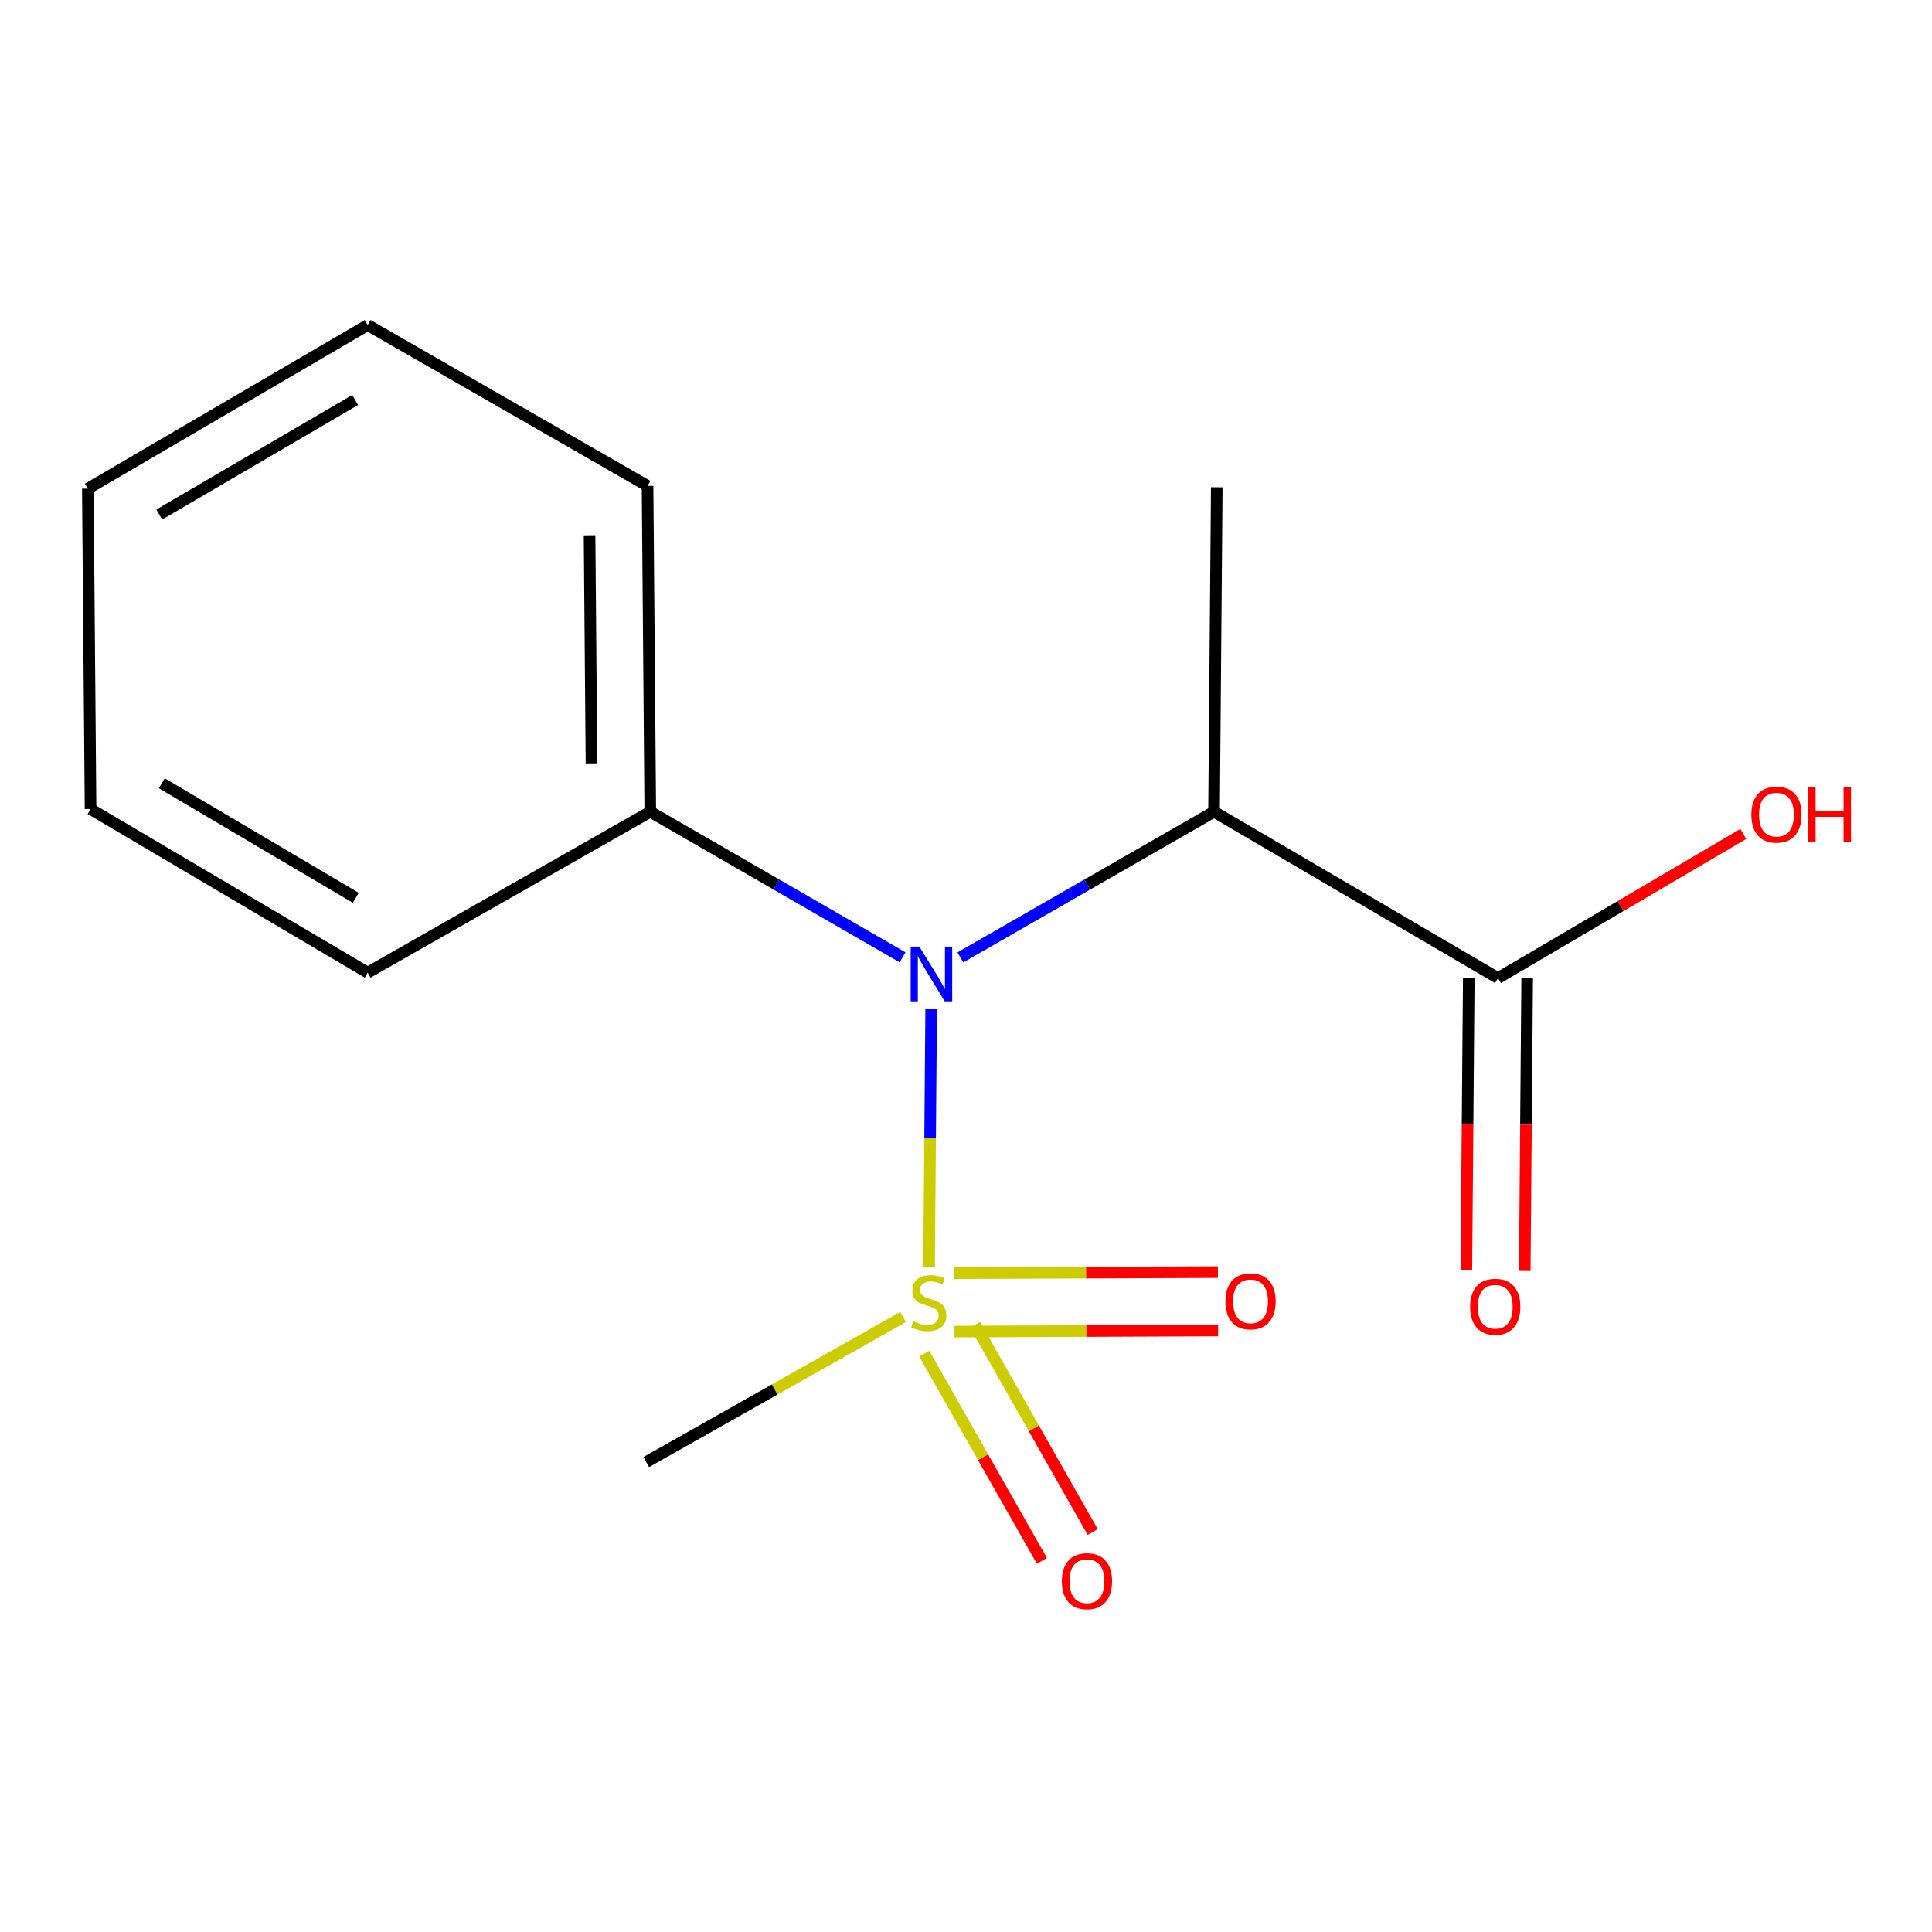 <?xml version='1.0' encoding='iso-8859-1'?>
<svg version='1.1' baseProfile='full'
              xmlns='http://www.w3.org/2000/svg'
                      xmlns:rdkit='http://www.rdkit.org/xml'
                      xmlns:xlink='http://www.w3.org/1999/xlink'
                  xml:space='preserve'
width='1000px' height='1000px' viewBox='0 0 1000 1000'>
<!-- END OF HEADER -->
<rect style='opacity:1.0;fill:#FFFFFF;stroke:none' width='1000' height='1000' x='0' y='0'> </rect>
<path class='bond-0' d='M 480.878,655.807 L 481.426,588.949' style='fill:none;fill-rule:evenodd;stroke:#CCCC00;stroke-width:6px;stroke-linecap:butt;stroke-linejoin:miter;stroke-opacity:1' />
<path class='bond-0' d='M 481.426,588.949 L 481.974,522.091' style='fill:none;fill-rule:evenodd;stroke:#0000FF;stroke-width:6px;stroke-linecap:butt;stroke-linejoin:miter;stroke-opacity:1' />
<path class='bond-3' d='M 494.033,689.236 L 562.268,688.954' style='fill:none;fill-rule:evenodd;stroke:#CCCC00;stroke-width:6px;stroke-linecap:butt;stroke-linejoin:miter;stroke-opacity:1' />
<path class='bond-3' d='M 562.268,688.954 L 630.503,688.672' style='fill:none;fill-rule:evenodd;stroke:#FF0000;stroke-width:6px;stroke-linecap:butt;stroke-linejoin:miter;stroke-opacity:1' />
<path class='bond-3' d='M 493.909,659.01 L 562.143,658.728' style='fill:none;fill-rule:evenodd;stroke:#CCCC00;stroke-width:6px;stroke-linecap:butt;stroke-linejoin:miter;stroke-opacity:1' />
<path class='bond-3' d='M 562.143,658.728 L 630.378,658.446' style='fill:none;fill-rule:evenodd;stroke:#FF0000;stroke-width:6px;stroke-linecap:butt;stroke-linejoin:miter;stroke-opacity:1' />
<path class='bond-4' d='M 478.391,700.666 L 508.84,754.276' style='fill:none;fill-rule:evenodd;stroke:#CCCC00;stroke-width:6px;stroke-linecap:butt;stroke-linejoin:miter;stroke-opacity:1' />
<path class='bond-4' d='M 508.84,754.276 L 539.288,807.886' style='fill:none;fill-rule:evenodd;stroke:#FF0000;stroke-width:6px;stroke-linecap:butt;stroke-linejoin:miter;stroke-opacity:1' />
<path class='bond-4' d='M 504.674,685.739 L 535.123,739.348' style='fill:none;fill-rule:evenodd;stroke:#CCCC00;stroke-width:6px;stroke-linecap:butt;stroke-linejoin:miter;stroke-opacity:1' />
<path class='bond-4' d='M 535.123,739.348 L 565.571,792.958' style='fill:none;fill-rule:evenodd;stroke:#FF0000;stroke-width:6px;stroke-linecap:butt;stroke-linejoin:miter;stroke-opacity:1' />
<path class='bond-7' d='M 467.449,681.676 L 400.966,719.219' style='fill:none;fill-rule:evenodd;stroke:#CCCC00;stroke-width:6px;stroke-linecap:butt;stroke-linejoin:miter;stroke-opacity:1' />
<path class='bond-7' d='M 400.966,719.219 L 334.483,756.762' style='fill:none;fill-rule:evenodd;stroke:#000000;stroke-width:6px;stroke-linecap:butt;stroke-linejoin:miter;stroke-opacity:1' />
<path class='bond-1' d='M 497.077,495.552 L 562.73,457.856' style='fill:none;fill-rule:evenodd;stroke:#0000FF;stroke-width:6px;stroke-linecap:butt;stroke-linejoin:miter;stroke-opacity:1' />
<path class='bond-1' d='M 562.73,457.856 L 628.382,420.161' style='fill:none;fill-rule:evenodd;stroke:#000000;stroke-width:6px;stroke-linecap:butt;stroke-linejoin:miter;stroke-opacity:1' />
<path class='bond-5' d='M 467.18,495.518 L 401.881,457.839' style='fill:none;fill-rule:evenodd;stroke:#0000FF;stroke-width:6px;stroke-linecap:butt;stroke-linejoin:miter;stroke-opacity:1' />
<path class='bond-5' d='M 401.881,457.839 L 336.582,420.161' style='fill:none;fill-rule:evenodd;stroke:#000000;stroke-width:6px;stroke-linecap:butt;stroke-linejoin:miter;stroke-opacity:1' />
<path class='bond-2' d='M 628.382,420.161 L 775.348,506.255' style='fill:none;fill-rule:evenodd;stroke:#000000;stroke-width:6px;stroke-linecap:butt;stroke-linejoin:miter;stroke-opacity:1' />
<path class='bond-9' d='M 628.382,420.161 L 629.792,252.221' style='fill:none;fill-rule:evenodd;stroke:#000000;stroke-width:6px;stroke-linecap:butt;stroke-linejoin:miter;stroke-opacity:1' />
<path class='bond-6' d='M 760.235,506.13 L 759.607,581.863' style='fill:none;fill-rule:evenodd;stroke:#000000;stroke-width:6px;stroke-linecap:butt;stroke-linejoin:miter;stroke-opacity:1' />
<path class='bond-6' d='M 759.607,581.863 L 758.979,657.597' style='fill:none;fill-rule:evenodd;stroke:#FF0000;stroke-width:6px;stroke-linecap:butt;stroke-linejoin:miter;stroke-opacity:1' />
<path class='bond-6' d='M 790.46,506.38 L 789.832,582.114' style='fill:none;fill-rule:evenodd;stroke:#000000;stroke-width:6px;stroke-linecap:butt;stroke-linejoin:miter;stroke-opacity:1' />
<path class='bond-6' d='M 789.832,582.114 L 789.204,657.848' style='fill:none;fill-rule:evenodd;stroke:#FF0000;stroke-width:6px;stroke-linecap:butt;stroke-linejoin:miter;stroke-opacity:1' />
<path class='bond-8' d='M 775.348,506.255 L 838.831,468.96' style='fill:none;fill-rule:evenodd;stroke:#000000;stroke-width:6px;stroke-linecap:butt;stroke-linejoin:miter;stroke-opacity:1' />
<path class='bond-8' d='M 838.831,468.96 L 902.313,431.664' style='fill:none;fill-rule:evenodd;stroke:#FF0000;stroke-width:6px;stroke-linecap:butt;stroke-linejoin:miter;stroke-opacity:1' />
<path class='bond-10' d='M 336.582,420.161 L 335.172,251.516' style='fill:none;fill-rule:evenodd;stroke:#000000;stroke-width:6px;stroke-linecap:butt;stroke-linejoin:miter;stroke-opacity:1' />
<path class='bond-10' d='M 306.146,395.117 L 305.158,277.066' style='fill:none;fill-rule:evenodd;stroke:#000000;stroke-width:6px;stroke-linecap:butt;stroke-linejoin:miter;stroke-opacity:1' />
<path class='bond-11' d='M 336.582,420.161 L 190.305,503.434' style='fill:none;fill-rule:evenodd;stroke:#000000;stroke-width:6px;stroke-linecap:butt;stroke-linejoin:miter;stroke-opacity:1' />
<path class='bond-12' d='M 335.172,251.516 L 190.305,168.243' style='fill:none;fill-rule:evenodd;stroke:#000000;stroke-width:6px;stroke-linecap:butt;stroke-linejoin:miter;stroke-opacity:1' />
<path class='bond-13' d='M 190.305,503.434 L 46.865,418.767' style='fill:none;fill-rule:evenodd;stroke:#000000;stroke-width:6px;stroke-linecap:butt;stroke-linejoin:miter;stroke-opacity:1' />
<path class='bond-13' d='M 184.153,464.704 L 83.745,405.437' style='fill:none;fill-rule:evenodd;stroke:#000000;stroke-width:6px;stroke-linecap:butt;stroke-linejoin:miter;stroke-opacity:1' />
<path class='bond-15' d='M 190.305,168.243 L 45.455,252.927' style='fill:none;fill-rule:evenodd;stroke:#000000;stroke-width:6px;stroke-linecap:butt;stroke-linejoin:miter;stroke-opacity:1' />
<path class='bond-15' d='M 183.832,207.04 L 82.437,266.318' style='fill:none;fill-rule:evenodd;stroke:#000000;stroke-width:6px;stroke-linecap:butt;stroke-linejoin:miter;stroke-opacity:1' />
<path class='bond-14' d='M 46.865,418.767 L 45.455,252.927' style='fill:none;fill-rule:evenodd;stroke:#000000;stroke-width:6px;stroke-linecap:butt;stroke-linejoin:miter;stroke-opacity:1' />
<path  class='atom-0' d='M 472.727 683.898
Q 473.047 684.018, 474.367 684.578
Q 475.687 685.138, 477.127 685.498
Q 478.607 685.818, 480.047 685.818
Q 482.727 685.818, 484.287 684.538
Q 485.847 683.218, 485.847 680.938
Q 485.847 679.378, 485.047 678.418
Q 484.287 677.458, 483.087 676.938
Q 481.887 676.418, 479.887 675.818
Q 477.367 675.058, 475.847 674.338
Q 474.367 673.618, 473.287 672.098
Q 472.247 670.578, 472.247 668.018
Q 472.247 664.458, 474.647 662.258
Q 477.087 660.058, 481.887 660.058
Q 485.167 660.058, 488.887 661.618
L 487.967 664.698
Q 484.567 663.298, 482.007 663.298
Q 479.247 663.298, 477.727 664.458
Q 476.207 665.578, 476.247 667.538
Q 476.247 669.058, 477.007 669.978
Q 477.807 670.898, 478.927 671.418
Q 480.087 671.938, 482.007 672.538
Q 484.567 673.338, 486.087 674.138
Q 487.607 674.938, 488.687 676.578
Q 489.807 678.178, 489.807 680.938
Q 489.807 684.858, 487.167 686.978
Q 484.567 689.058, 480.207 689.058
Q 477.687 689.058, 475.767 688.498
Q 473.887 687.978, 471.647 687.058
L 472.727 683.898
' fill='#CCCC00'/>
<path  class='atom-1' d='M 475.861 489.979
L 485.141 504.979
Q 486.061 506.459, 487.541 509.139
Q 489.021 511.819, 489.101 511.979
L 489.101 489.979
L 492.861 489.979
L 492.861 518.299
L 488.981 518.299
L 479.021 501.899
Q 477.861 499.979, 476.621 497.779
Q 475.421 495.579, 475.061 494.899
L 475.061 518.299
L 471.381 518.299
L 471.381 489.979
L 475.861 489.979
' fill='#0000FF'/>
<path  class='atom-4' d='M 634.273 673.569
Q 634.273 666.769, 637.633 662.969
Q 640.993 659.169, 647.273 659.169
Q 653.553 659.169, 656.913 662.969
Q 660.273 666.769, 660.273 673.569
Q 660.273 680.449, 656.873 684.369
Q 653.473 688.249, 647.273 688.249
Q 641.033 688.249, 637.633 684.369
Q 634.273 680.489, 634.273 673.569
M 647.273 685.049
Q 651.593 685.049, 653.913 682.169
Q 656.273 679.249, 656.273 673.569
Q 656.273 668.009, 653.913 665.209
Q 651.593 662.369, 647.273 662.369
Q 642.953 662.369, 640.593 665.169
Q 638.273 667.969, 638.273 673.569
Q 638.273 679.289, 640.593 682.169
Q 642.953 685.049, 647.273 685.049
' fill='#FF0000'/>
<path  class='atom-5' d='M 549.606 818.419
Q 549.606 811.619, 552.966 807.819
Q 556.326 804.019, 562.606 804.019
Q 568.886 804.019, 572.246 807.819
Q 575.606 811.619, 575.606 818.419
Q 575.606 825.299, 572.206 829.219
Q 568.806 833.099, 562.606 833.099
Q 556.366 833.099, 552.966 829.219
Q 549.606 825.339, 549.606 818.419
M 562.606 829.899
Q 566.926 829.899, 569.246 827.019
Q 571.606 824.099, 571.606 818.419
Q 571.606 812.859, 569.246 810.059
Q 566.926 807.219, 562.606 807.219
Q 558.286 807.219, 555.926 810.019
Q 553.606 812.819, 553.606 818.419
Q 553.606 824.139, 555.926 827.019
Q 558.286 829.899, 562.606 829.899
' fill='#FF0000'/>
<path  class='atom-7' d='M 760.937 676.374
Q 760.937 669.574, 764.297 665.774
Q 767.657 661.974, 773.937 661.974
Q 780.217 661.974, 783.577 665.774
Q 786.937 669.574, 786.937 676.374
Q 786.937 683.254, 783.537 687.174
Q 780.137 691.054, 773.937 691.054
Q 767.697 691.054, 764.297 687.174
Q 760.937 683.294, 760.937 676.374
M 773.937 687.854
Q 778.257 687.854, 780.577 684.974
Q 782.937 682.054, 782.937 676.374
Q 782.937 670.814, 780.577 668.014
Q 778.257 665.174, 773.937 665.174
Q 769.617 665.174, 767.257 667.974
Q 764.937 670.774, 764.937 676.374
Q 764.937 682.094, 767.257 684.974
Q 769.617 687.854, 773.937 687.854
' fill='#FF0000'/>
<path  class='atom-9' d='M 906.493 421.651
Q 906.493 414.851, 909.853 411.051
Q 913.213 407.251, 919.493 407.251
Q 925.773 407.251, 929.133 411.051
Q 932.493 414.851, 932.493 421.651
Q 932.493 428.531, 929.093 432.451
Q 925.693 436.331, 919.493 436.331
Q 913.253 436.331, 909.853 432.451
Q 906.493 428.571, 906.493 421.651
M 919.493 433.131
Q 923.813 433.131, 926.133 430.251
Q 928.493 427.331, 928.493 421.651
Q 928.493 416.091, 926.133 413.291
Q 923.813 410.451, 919.493 410.451
Q 915.173 410.451, 912.813 413.251
Q 910.493 416.051, 910.493 421.651
Q 910.493 427.371, 912.813 430.251
Q 915.173 433.131, 919.493 433.131
' fill='#FF0000'/>
<path  class='atom-9' d='M 935.893 407.571
L 939.733 407.571
L 939.733 419.611
L 954.213 419.611
L 954.213 407.571
L 958.053 407.571
L 958.053 435.891
L 954.213 435.891
L 954.213 422.811
L 939.733 422.811
L 939.733 435.891
L 935.893 435.891
L 935.893 407.571
' fill='#FF0000'/>
</svg>

